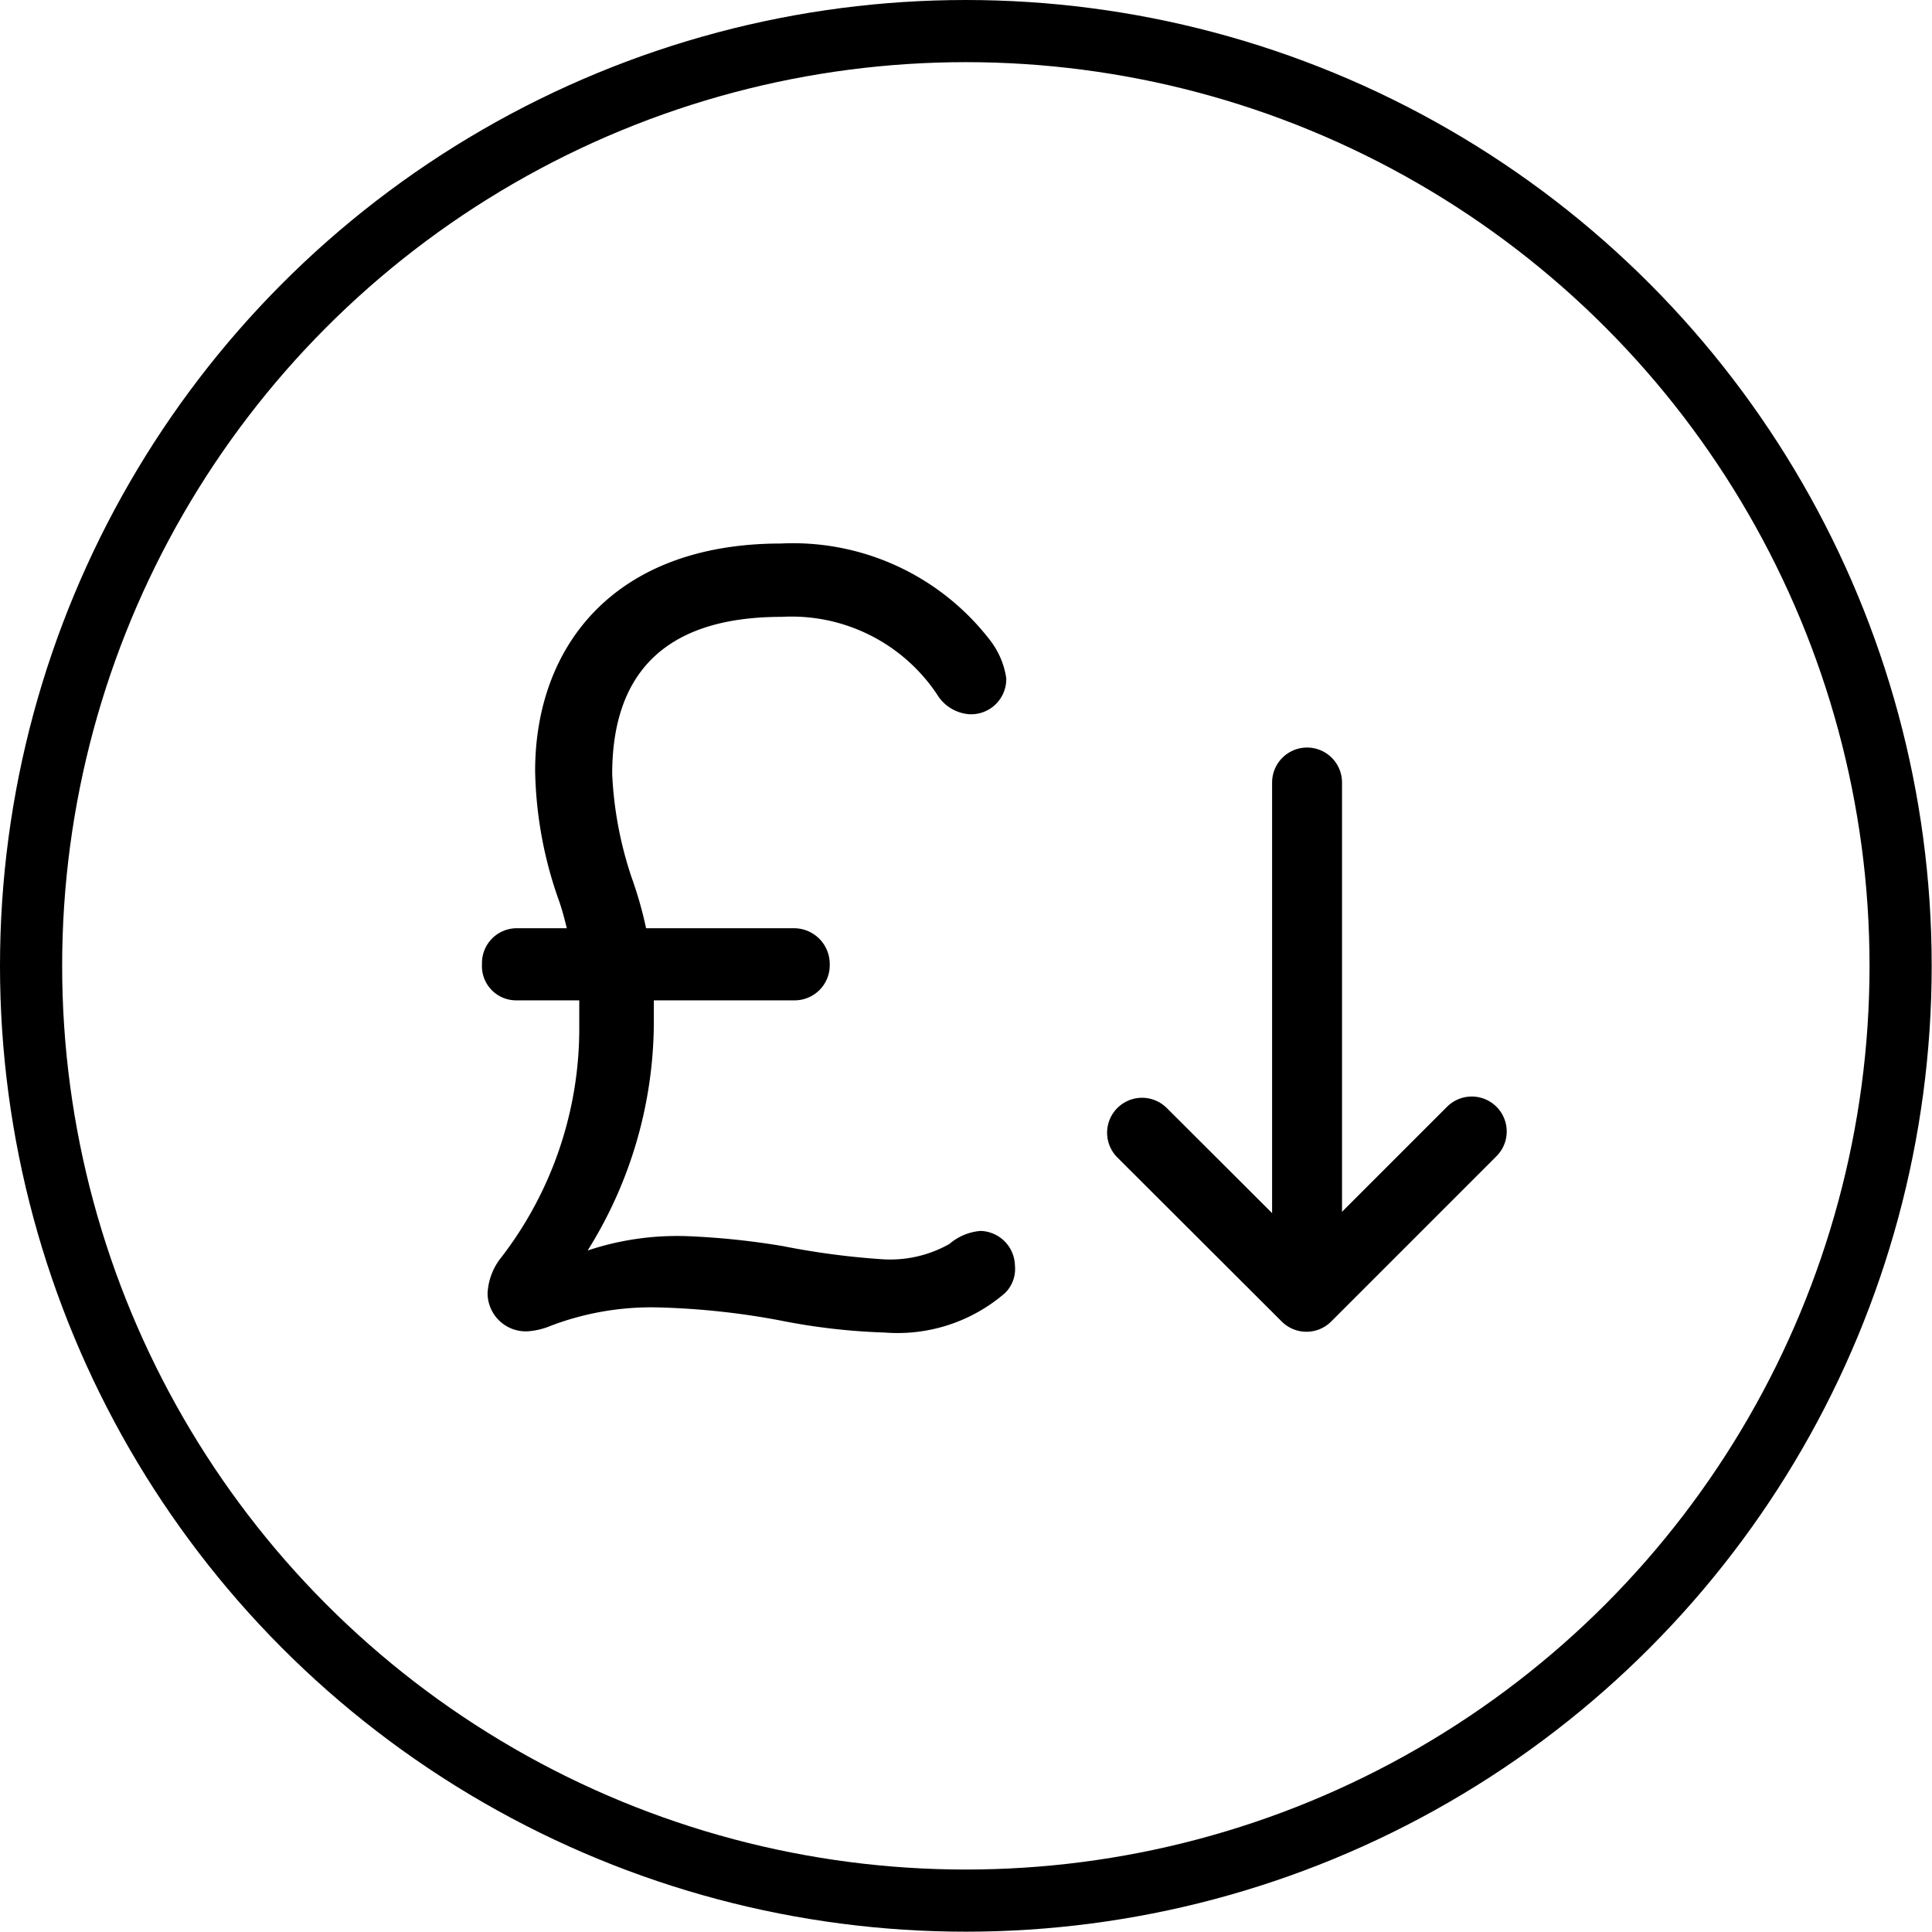 <?xml version="1.0" encoding="UTF-8"?> <svg xmlns="http://www.w3.org/2000/svg" id="Layer_1" data-name="Layer 1" viewBox="0 0 62.17 62.17"><defs><style>.cls-1,.cls-3{fill:none;}.cls-1,.cls-2,.cls-3{stroke:#000;stroke-linecap:round;stroke-linejoin:round;}.cls-1{stroke-width:2px;}.cls-2,.cls-3{stroke-width:2.25px;}</style></defs><title>Cut Bills</title><path d="M24.33,36.14c-.07-.28-.14-.56-.24-.85a13.09,13.09,0,0,1-.78-4.21c0-4,2.53-7.32,7.91-7.32a8,8,0,0,1,6.72,3.1,2.62,2.62,0,0,1,.53,1.23,1.13,1.13,0,0,1-1.23,1.16,1.33,1.33,0,0,1-1-.64,5.63,5.63,0,0,0-5-2.49c-3.94,0-5.45,2-5.45,5.06a12.11,12.11,0,0,0,.63,3.34,12.53,12.53,0,0,1,.46,1.62h4.75a1.15,1.15,0,0,1,1.16,1.16,1.13,1.13,0,0,1-1.16,1.16h-4.5c0,.17,0,.38,0,.56A13.9,13.9,0,0,1,25,46.51a9.09,9.09,0,0,1,3.24-.46,24.35,24.35,0,0,1,3.05.32,24.87,24.87,0,0,0,3.17.42,3.87,3.87,0,0,0,2.18-.49,1.76,1.76,0,0,1,1-.42A1.14,1.14,0,0,1,38.75,47a1.09,1.09,0,0,1-.32.88,5.29,5.29,0,0,1-3.87,1.27,20.41,20.41,0,0,1-3.37-.39,24.32,24.32,0,0,0-4-.42,9.1,9.1,0,0,0-3.37.59,2.36,2.36,0,0,1-.74.18,1.23,1.23,0,0,1-1.3-1.23,2,2,0,0,1,.45-1.16,12.07,12.07,0,0,0,2.5-7.45c0-.25,0-.53,0-.81h-2a1.1,1.1,0,0,1-1.13-1.16,1.12,1.12,0,0,1,1.13-1.16Z" transform="translate(-6.09 -6.27)"></path><circle class="cls-1" cx="31.08" cy="31.08" r="30.08"></circle><line class="cls-2" x1="42.06" y1="25.18" x2="42.06" y2="39.55"></line><polyline class="cls-3" points="47.36 36.41 42.04 41.73 36.75 36.45"></polyline></svg> 